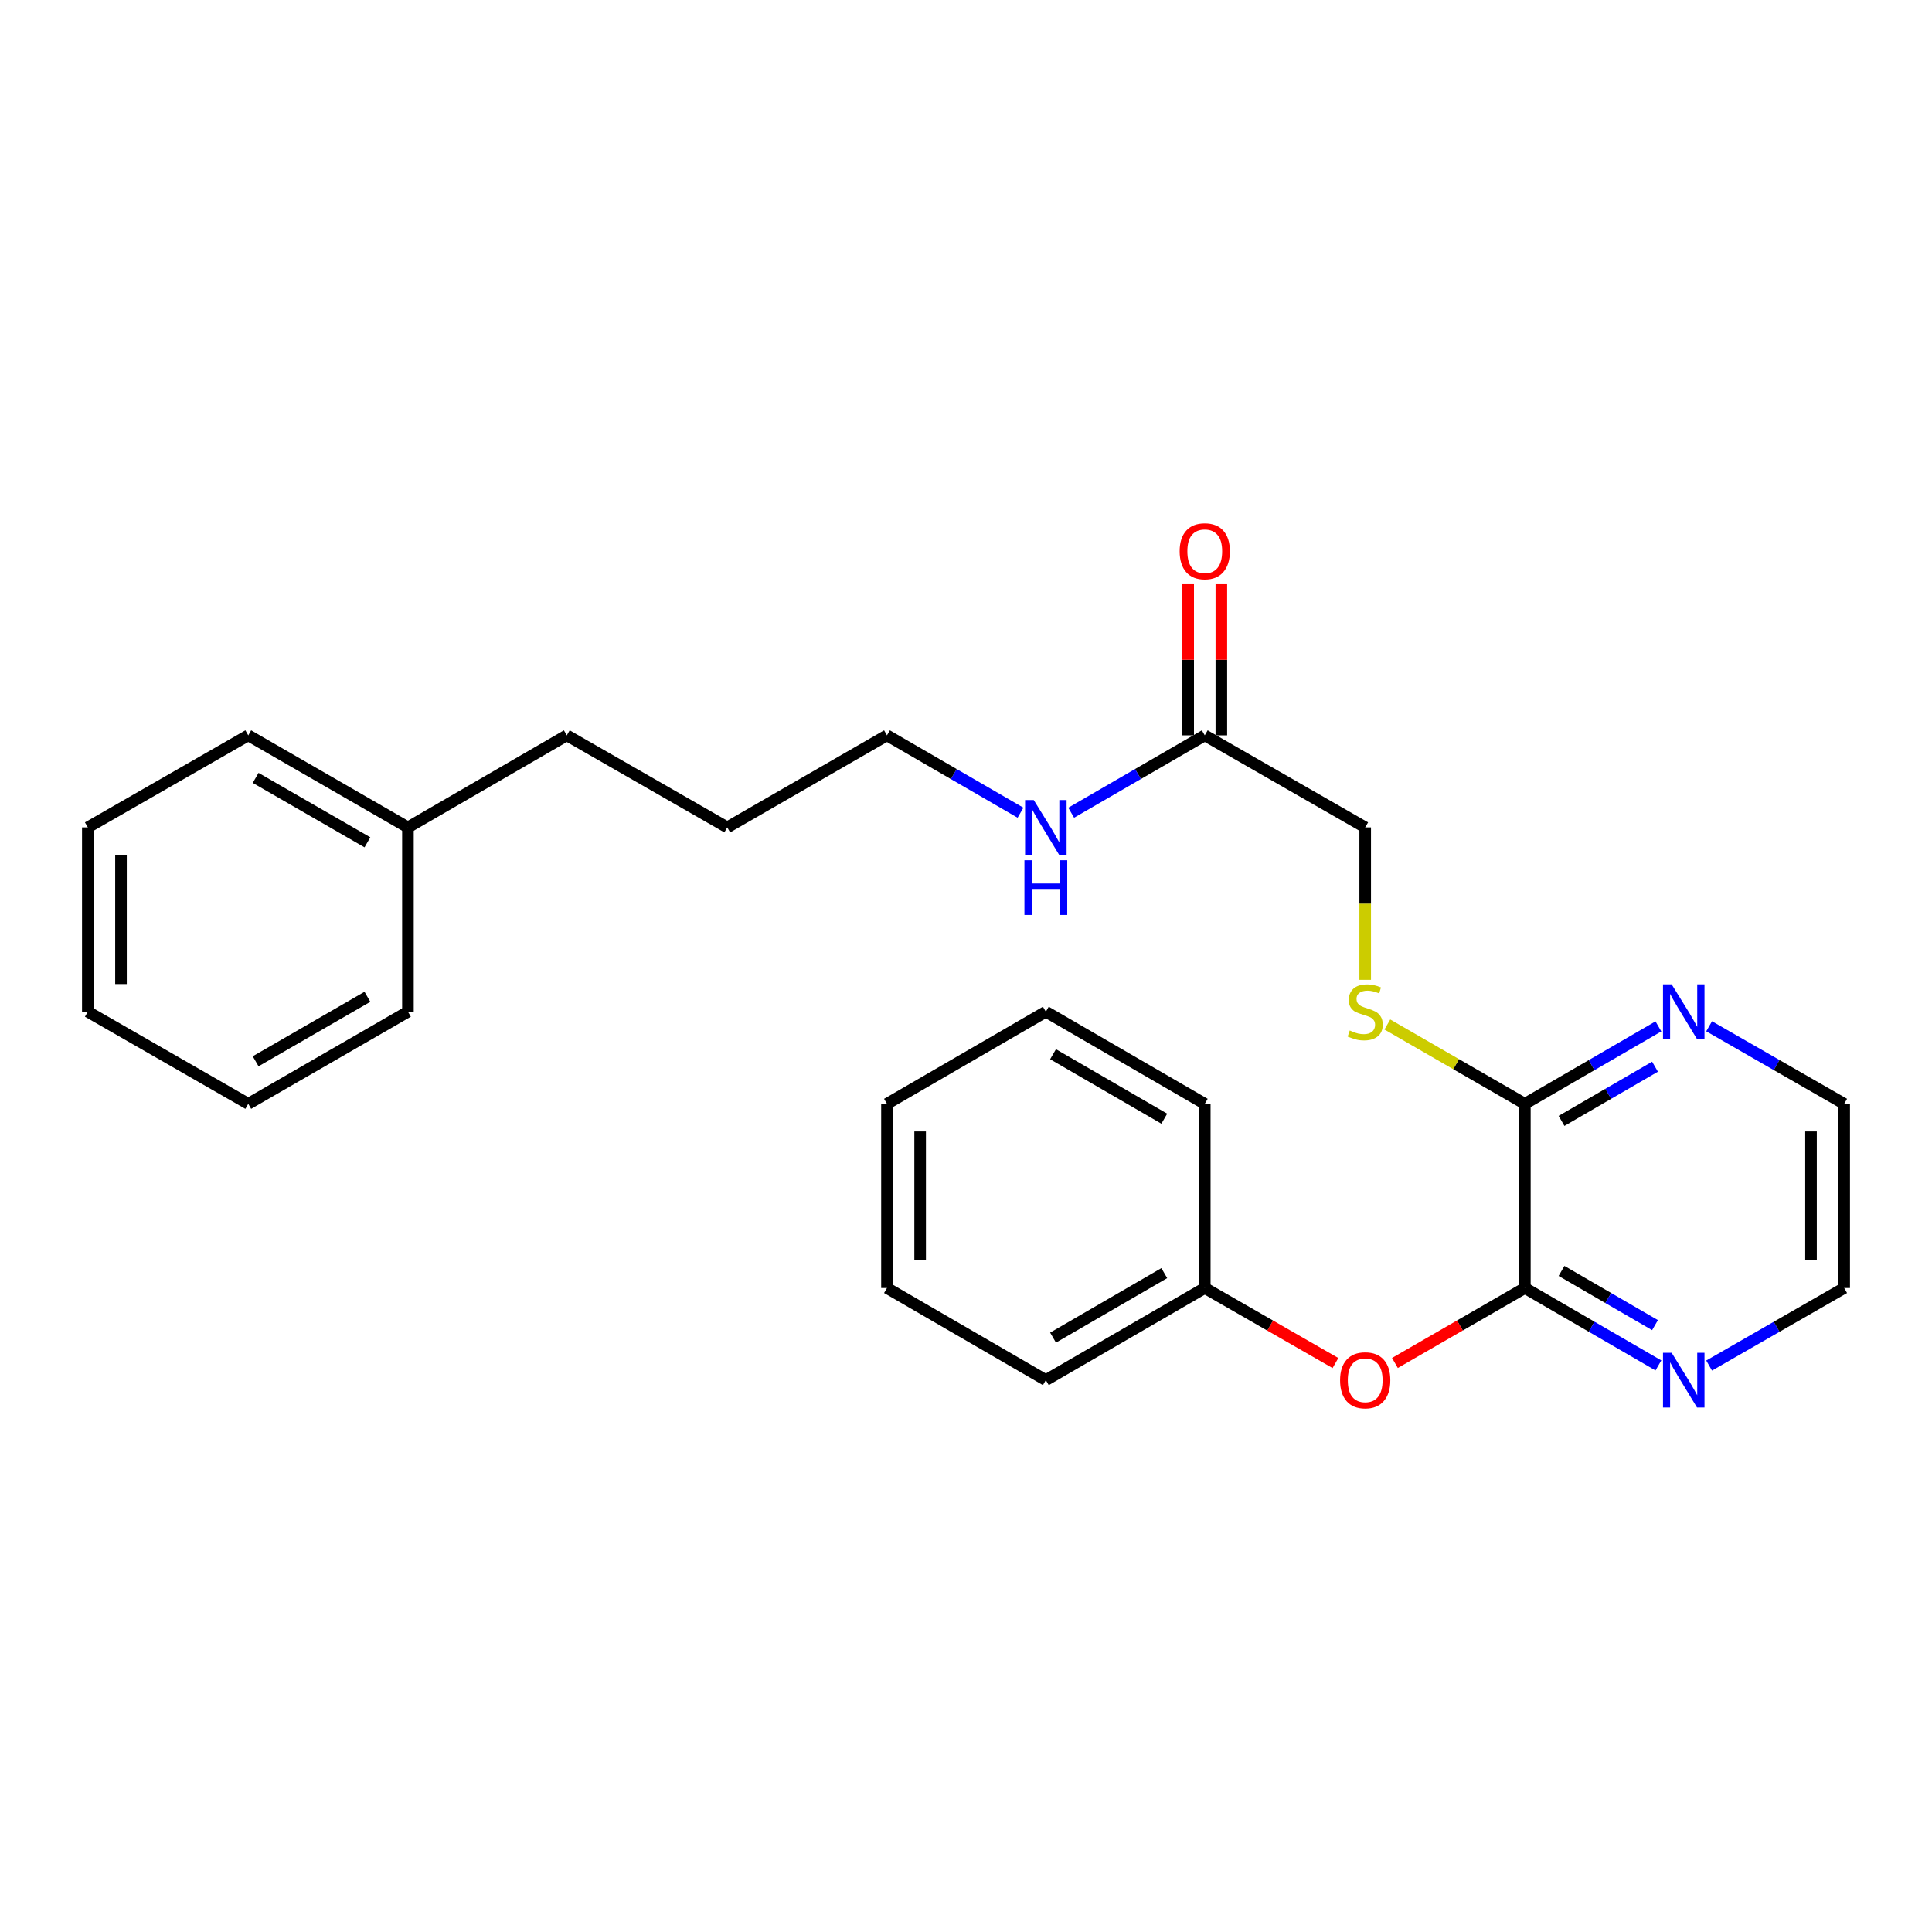 <?xml version='1.0' encoding='iso-8859-1'?>
<svg version='1.1' baseProfile='full'
              xmlns='http://www.w3.org/2000/svg'
                      xmlns:rdkit='http://www.rdkit.org/xml'
                      xmlns:xlink='http://www.w3.org/1999/xlink'
                  xml:space='preserve'
width='1000px' height='1000px' viewBox='0 0 1000 1000'>
<!-- END OF HEADER -->
<rect style='opacity:1.0;fill:#FFFFFF;stroke:none' width='1000' height='1000' x='0' y='0'> </rect>
<path class='bond-0' d='M 789.265,666.673 L 789.265,571.339' style='fill:none;fill-rule:evenodd;stroke:#000000;stroke-width:6px;stroke-linecap:butt;stroke-linejoin:miter;stroke-opacity:1' />
<path class='bond-2' d='M 789.265,666.673 L 755.637,686.078' style='fill:none;fill-rule:evenodd;stroke:#000000;stroke-width:6px;stroke-linecap:butt;stroke-linejoin:miter;stroke-opacity:1' />
<path class='bond-2' d='M 755.637,686.078 L 722.01,705.482' style='fill:none;fill-rule:evenodd;stroke:#FF0000;stroke-width:6px;stroke-linecap:butt;stroke-linejoin:miter;stroke-opacity:1' />
<path class='bond-3' d='M 789.265,666.673 L 823.826,686.714' style='fill:none;fill-rule:evenodd;stroke:#000000;stroke-width:6px;stroke-linecap:butt;stroke-linejoin:miter;stroke-opacity:1' />
<path class='bond-3' d='M 823.826,686.714 L 858.388,706.754' style='fill:none;fill-rule:evenodd;stroke:#0000FF;stroke-width:6px;stroke-linecap:butt;stroke-linejoin:miter;stroke-opacity:1' />
<path class='bond-3' d='M 808.245,657.834 L 832.438,671.863' style='fill:none;fill-rule:evenodd;stroke:#000000;stroke-width:6px;stroke-linecap:butt;stroke-linejoin:miter;stroke-opacity:1' />
<path class='bond-3' d='M 832.438,671.863 L 856.631,685.891' style='fill:none;fill-rule:evenodd;stroke:#0000FF;stroke-width:6px;stroke-linecap:butt;stroke-linejoin:miter;stroke-opacity:1' />
<path class='bond-1' d='M 789.265,571.339 L 753.677,550.804' style='fill:none;fill-rule:evenodd;stroke:#000000;stroke-width:6px;stroke-linecap:butt;stroke-linejoin:miter;stroke-opacity:1' />
<path class='bond-1' d='M 753.677,550.804 L 718.09,530.269' style='fill:none;fill-rule:evenodd;stroke:#CCCC00;stroke-width:6px;stroke-linecap:butt;stroke-linejoin:miter;stroke-opacity:1' />
<path class='bond-5' d='M 789.265,571.339 L 823.826,551.299' style='fill:none;fill-rule:evenodd;stroke:#000000;stroke-width:6px;stroke-linecap:butt;stroke-linejoin:miter;stroke-opacity:1' />
<path class='bond-5' d='M 823.826,551.299 L 858.388,531.258' style='fill:none;fill-rule:evenodd;stroke:#0000FF;stroke-width:6px;stroke-linecap:butt;stroke-linejoin:miter;stroke-opacity:1' />
<path class='bond-5' d='M 808.245,580.178 L 832.438,566.15' style='fill:none;fill-rule:evenodd;stroke:#000000;stroke-width:6px;stroke-linecap:butt;stroke-linejoin:miter;stroke-opacity:1' />
<path class='bond-5' d='M 832.438,566.15 L 856.631,552.121' style='fill:none;fill-rule:evenodd;stroke:#0000FF;stroke-width:6px;stroke-linecap:butt;stroke-linejoin:miter;stroke-opacity:1' />
<path class='bond-7' d='M 706.625,507.148 L 706.625,467.704' style='fill:none;fill-rule:evenodd;stroke:#CCCC00;stroke-width:6px;stroke-linecap:butt;stroke-linejoin:miter;stroke-opacity:1' />
<path class='bond-7' d='M 706.625,467.704 L 706.625,428.261' style='fill:none;fill-rule:evenodd;stroke:#000000;stroke-width:6px;stroke-linecap:butt;stroke-linejoin:miter;stroke-opacity:1' />
<path class='bond-9' d='M 691.231,705.52 L 657.407,686.096' style='fill:none;fill-rule:evenodd;stroke:#FF0000;stroke-width:6px;stroke-linecap:butt;stroke-linejoin:miter;stroke-opacity:1' />
<path class='bond-9' d='M 657.407,686.096 L 623.584,666.673' style='fill:none;fill-rule:evenodd;stroke:#000000;stroke-width:6px;stroke-linecap:butt;stroke-linejoin:miter;stroke-opacity:1' />
<path class='bond-11' d='M 884.639,706.817 L 919.592,686.745' style='fill:none;fill-rule:evenodd;stroke:#0000FF;stroke-width:6px;stroke-linecap:butt;stroke-linejoin:miter;stroke-opacity:1' />
<path class='bond-11' d='M 919.592,686.745 L 954.545,666.673' style='fill:none;fill-rule:evenodd;stroke:#000000;stroke-width:6px;stroke-linecap:butt;stroke-linejoin:miter;stroke-opacity:1' />
<path class='bond-4' d='M 623.584,380.613 L 706.625,428.261' style='fill:none;fill-rule:evenodd;stroke:#000000;stroke-width:6px;stroke-linecap:butt;stroke-linejoin:miter;stroke-opacity:1' />
<path class='bond-6' d='M 632.167,380.613 L 632.167,341.499' style='fill:none;fill-rule:evenodd;stroke:#000000;stroke-width:6px;stroke-linecap:butt;stroke-linejoin:miter;stroke-opacity:1' />
<path class='bond-6' d='M 632.167,341.499 L 632.167,302.385' style='fill:none;fill-rule:evenodd;stroke:#FF0000;stroke-width:6px;stroke-linecap:butt;stroke-linejoin:miter;stroke-opacity:1' />
<path class='bond-6' d='M 615,380.613 L 615,341.499' style='fill:none;fill-rule:evenodd;stroke:#000000;stroke-width:6px;stroke-linecap:butt;stroke-linejoin:miter;stroke-opacity:1' />
<path class='bond-6' d='M 615,341.499 L 615,302.385' style='fill:none;fill-rule:evenodd;stroke:#FF0000;stroke-width:6px;stroke-linecap:butt;stroke-linejoin:miter;stroke-opacity:1' />
<path class='bond-8' d='M 623.584,380.613 L 589.013,400.638' style='fill:none;fill-rule:evenodd;stroke:#000000;stroke-width:6px;stroke-linecap:butt;stroke-linejoin:miter;stroke-opacity:1' />
<path class='bond-8' d='M 589.013,400.638 L 554.441,420.663' style='fill:none;fill-rule:evenodd;stroke:#0000FF;stroke-width:6px;stroke-linecap:butt;stroke-linejoin:miter;stroke-opacity:1' />
<path class='bond-26' d='M 884.639,531.195 L 919.592,551.267' style='fill:none;fill-rule:evenodd;stroke:#0000FF;stroke-width:6px;stroke-linecap:butt;stroke-linejoin:miter;stroke-opacity:1' />
<path class='bond-26' d='M 919.592,551.267 L 954.545,571.339' style='fill:none;fill-rule:evenodd;stroke:#000000;stroke-width:6px;stroke-linecap:butt;stroke-linejoin:miter;stroke-opacity:1' />
<path class='bond-13' d='M 528.209,420.661 L 493.652,400.637' style='fill:none;fill-rule:evenodd;stroke:#0000FF;stroke-width:6px;stroke-linecap:butt;stroke-linejoin:miter;stroke-opacity:1' />
<path class='bond-13' d='M 493.652,400.637 L 459.095,380.613' style='fill:none;fill-rule:evenodd;stroke:#000000;stroke-width:6px;stroke-linecap:butt;stroke-linejoin:miter;stroke-opacity:1' />
<path class='bond-15' d='M 623.584,666.673 L 541.325,714.36' style='fill:none;fill-rule:evenodd;stroke:#000000;stroke-width:6px;stroke-linecap:butt;stroke-linejoin:miter;stroke-opacity:1' />
<path class='bond-15' d='M 602.635,658.974 L 545.054,692.355' style='fill:none;fill-rule:evenodd;stroke:#000000;stroke-width:6px;stroke-linecap:butt;stroke-linejoin:miter;stroke-opacity:1' />
<path class='bond-16' d='M 623.584,666.673 L 623.584,571.339' style='fill:none;fill-rule:evenodd;stroke:#000000;stroke-width:6px;stroke-linecap:butt;stroke-linejoin:miter;stroke-opacity:1' />
<path class='bond-10' d='M 211.145,428.261 L 293.375,380.613' style='fill:none;fill-rule:evenodd;stroke:#000000;stroke-width:6px;stroke-linecap:butt;stroke-linejoin:miter;stroke-opacity:1' />
<path class='bond-17' d='M 211.145,428.261 L 128.495,380.613' style='fill:none;fill-rule:evenodd;stroke:#000000;stroke-width:6px;stroke-linecap:butt;stroke-linejoin:miter;stroke-opacity:1' />
<path class='bond-17' d='M 190.174,435.986 L 132.319,402.633' style='fill:none;fill-rule:evenodd;stroke:#000000;stroke-width:6px;stroke-linecap:butt;stroke-linejoin:miter;stroke-opacity:1' />
<path class='bond-18' d='M 211.145,428.261 L 211.145,523.653' style='fill:none;fill-rule:evenodd;stroke:#000000;stroke-width:6px;stroke-linecap:butt;stroke-linejoin:miter;stroke-opacity:1' />
<path class='bond-12' d='M 954.545,666.673 L 954.545,571.339' style='fill:none;fill-rule:evenodd;stroke:#000000;stroke-width:6px;stroke-linecap:butt;stroke-linejoin:miter;stroke-opacity:1' />
<path class='bond-12' d='M 937.378,652.373 L 937.378,585.639' style='fill:none;fill-rule:evenodd;stroke:#000000;stroke-width:6px;stroke-linecap:butt;stroke-linejoin:miter;stroke-opacity:1' />
<path class='bond-19' d='M 459.095,380.613 L 376.416,428.261' style='fill:none;fill-rule:evenodd;stroke:#000000;stroke-width:6px;stroke-linecap:butt;stroke-linejoin:miter;stroke-opacity:1' />
<path class='bond-14' d='M 293.375,380.613 L 376.416,428.261' style='fill:none;fill-rule:evenodd;stroke:#000000;stroke-width:6px;stroke-linecap:butt;stroke-linejoin:miter;stroke-opacity:1' />
<path class='bond-20' d='M 541.325,714.36 L 459.095,666.673' style='fill:none;fill-rule:evenodd;stroke:#000000;stroke-width:6px;stroke-linecap:butt;stroke-linejoin:miter;stroke-opacity:1' />
<path class='bond-21' d='M 623.584,571.339 L 541.325,523.653' style='fill:none;fill-rule:evenodd;stroke:#000000;stroke-width:6px;stroke-linecap:butt;stroke-linejoin:miter;stroke-opacity:1' />
<path class='bond-21' d='M 602.635,579.038 L 545.054,545.658' style='fill:none;fill-rule:evenodd;stroke:#000000;stroke-width:6px;stroke-linecap:butt;stroke-linejoin:miter;stroke-opacity:1' />
<path class='bond-22' d='M 128.495,380.613 L 45.455,428.261' style='fill:none;fill-rule:evenodd;stroke:#000000;stroke-width:6px;stroke-linecap:butt;stroke-linejoin:miter;stroke-opacity:1' />
<path class='bond-23' d='M 211.145,523.653 L 128.495,571.339' style='fill:none;fill-rule:evenodd;stroke:#000000;stroke-width:6px;stroke-linecap:butt;stroke-linejoin:miter;stroke-opacity:1' />
<path class='bond-23' d='M 190.169,515.936 L 132.314,549.316' style='fill:none;fill-rule:evenodd;stroke:#000000;stroke-width:6px;stroke-linecap:butt;stroke-linejoin:miter;stroke-opacity:1' />
<path class='bond-27' d='M 459.095,666.673 L 459.095,571.339' style='fill:none;fill-rule:evenodd;stroke:#000000;stroke-width:6px;stroke-linecap:butt;stroke-linejoin:miter;stroke-opacity:1' />
<path class='bond-27' d='M 476.262,652.373 L 476.262,585.639' style='fill:none;fill-rule:evenodd;stroke:#000000;stroke-width:6px;stroke-linecap:butt;stroke-linejoin:miter;stroke-opacity:1' />
<path class='bond-24' d='M 541.325,523.653 L 459.095,571.339' style='fill:none;fill-rule:evenodd;stroke:#000000;stroke-width:6px;stroke-linecap:butt;stroke-linejoin:miter;stroke-opacity:1' />
<path class='bond-28' d='M 45.455,428.261 L 45.455,523.653' style='fill:none;fill-rule:evenodd;stroke:#000000;stroke-width:6px;stroke-linecap:butt;stroke-linejoin:miter;stroke-opacity:1' />
<path class='bond-28' d='M 62.622,442.57 L 62.622,509.344' style='fill:none;fill-rule:evenodd;stroke:#000000;stroke-width:6px;stroke-linecap:butt;stroke-linejoin:miter;stroke-opacity:1' />
<path class='bond-25' d='M 128.495,571.339 L 45.455,523.653' style='fill:none;fill-rule:evenodd;stroke:#000000;stroke-width:6px;stroke-linecap:butt;stroke-linejoin:miter;stroke-opacity:1' />
<path  class='atom-2' d='M 698.625 533.373
Q 698.945 533.493, 700.265 534.053
Q 701.585 534.613, 703.025 534.973
Q 704.505 535.293, 705.945 535.293
Q 708.625 535.293, 710.185 534.013
Q 711.745 532.693, 711.745 530.413
Q 711.745 528.853, 710.945 527.893
Q 710.185 526.933, 708.985 526.413
Q 707.785 525.893, 705.785 525.293
Q 703.265 524.533, 701.745 523.813
Q 700.265 523.093, 699.185 521.573
Q 698.145 520.053, 698.145 517.493
Q 698.145 513.933, 700.545 511.733
Q 702.985 509.533, 707.785 509.533
Q 711.065 509.533, 714.785 511.093
L 713.865 514.173
Q 710.465 512.773, 707.905 512.773
Q 705.145 512.773, 703.625 513.933
Q 702.105 515.053, 702.145 517.013
Q 702.145 518.533, 702.905 519.453
Q 703.705 520.373, 704.825 520.893
Q 705.985 521.413, 707.905 522.013
Q 710.465 522.813, 711.985 523.613
Q 713.505 524.413, 714.585 526.053
Q 715.705 527.653, 715.705 530.413
Q 715.705 534.333, 713.065 536.453
Q 710.465 538.533, 706.105 538.533
Q 703.585 538.533, 701.665 537.973
Q 699.785 537.453, 697.545 536.533
L 698.625 533.373
' fill='#CCCC00'/>
<path  class='atom-3' d='M 693.625 714.44
Q 693.625 707.64, 696.985 703.84
Q 700.345 700.04, 706.625 700.04
Q 712.905 700.04, 716.265 703.84
Q 719.625 707.64, 719.625 714.44
Q 719.625 721.32, 716.225 725.24
Q 712.825 729.12, 706.625 729.12
Q 700.385 729.12, 696.985 725.24
Q 693.625 721.36, 693.625 714.44
M 706.625 725.92
Q 710.945 725.92, 713.265 723.04
Q 715.625 720.12, 715.625 714.44
Q 715.625 708.88, 713.265 706.08
Q 710.945 703.24, 706.625 703.24
Q 702.305 703.24, 699.945 706.04
Q 697.625 708.84, 697.625 714.44
Q 697.625 720.16, 699.945 723.04
Q 702.305 725.92, 706.625 725.92
' fill='#FF0000'/>
<path  class='atom-4' d='M 865.245 700.2
L 874.525 715.2
Q 875.445 716.68, 876.925 719.36
Q 878.405 722.04, 878.485 722.2
L 878.485 700.2
L 882.245 700.2
L 882.245 728.52
L 878.365 728.52
L 868.405 712.12
Q 867.245 710.2, 866.005 708
Q 864.805 705.8, 864.445 705.12
L 864.445 728.52
L 860.765 728.52
L 860.765 700.2
L 865.245 700.2
' fill='#0000FF'/>
<path  class='atom-6' d='M 865.245 509.493
L 874.525 524.493
Q 875.445 525.973, 876.925 528.653
Q 878.405 531.333, 878.485 531.493
L 878.485 509.493
L 882.245 509.493
L 882.245 537.813
L 878.365 537.813
L 868.405 521.413
Q 867.245 519.493, 866.005 517.293
Q 864.805 515.093, 864.445 514.413
L 864.445 537.813
L 860.765 537.813
L 860.765 509.493
L 865.245 509.493
' fill='#0000FF'/>
<path  class='atom-7' d='M 610.584 285.32
Q 610.584 278.52, 613.944 274.72
Q 617.304 270.92, 623.584 270.92
Q 629.864 270.92, 633.224 274.72
Q 636.584 278.52, 636.584 285.32
Q 636.584 292.2, 633.184 296.12
Q 629.784 300, 623.584 300
Q 617.344 300, 613.944 296.12
Q 610.584 292.24, 610.584 285.32
M 623.584 296.8
Q 627.904 296.8, 630.224 293.92
Q 632.584 291, 632.584 285.32
Q 632.584 279.76, 630.224 276.96
Q 627.904 274.12, 623.584 274.12
Q 619.264 274.12, 616.904 276.92
Q 614.584 279.72, 614.584 285.32
Q 614.584 291.04, 616.904 293.92
Q 619.264 296.8, 623.584 296.8
' fill='#FF0000'/>
<path  class='atom-9' d='M 535.065 414.101
L 544.345 429.101
Q 545.265 430.581, 546.745 433.261
Q 548.225 435.941, 548.305 436.101
L 548.305 414.101
L 552.065 414.101
L 552.065 442.421
L 548.185 442.421
L 538.225 426.021
Q 537.065 424.101, 535.825 421.901
Q 534.625 419.701, 534.265 419.021
L 534.265 442.421
L 530.585 442.421
L 530.585 414.101
L 535.065 414.101
' fill='#0000FF'/>
<path  class='atom-9' d='M 530.245 445.253
L 534.085 445.253
L 534.085 457.293
L 548.565 457.293
L 548.565 445.253
L 552.405 445.253
L 552.405 473.573
L 548.565 473.573
L 548.565 460.493
L 534.085 460.493
L 534.085 473.573
L 530.245 473.573
L 530.245 445.253
' fill='#0000FF'/>
</svg>
